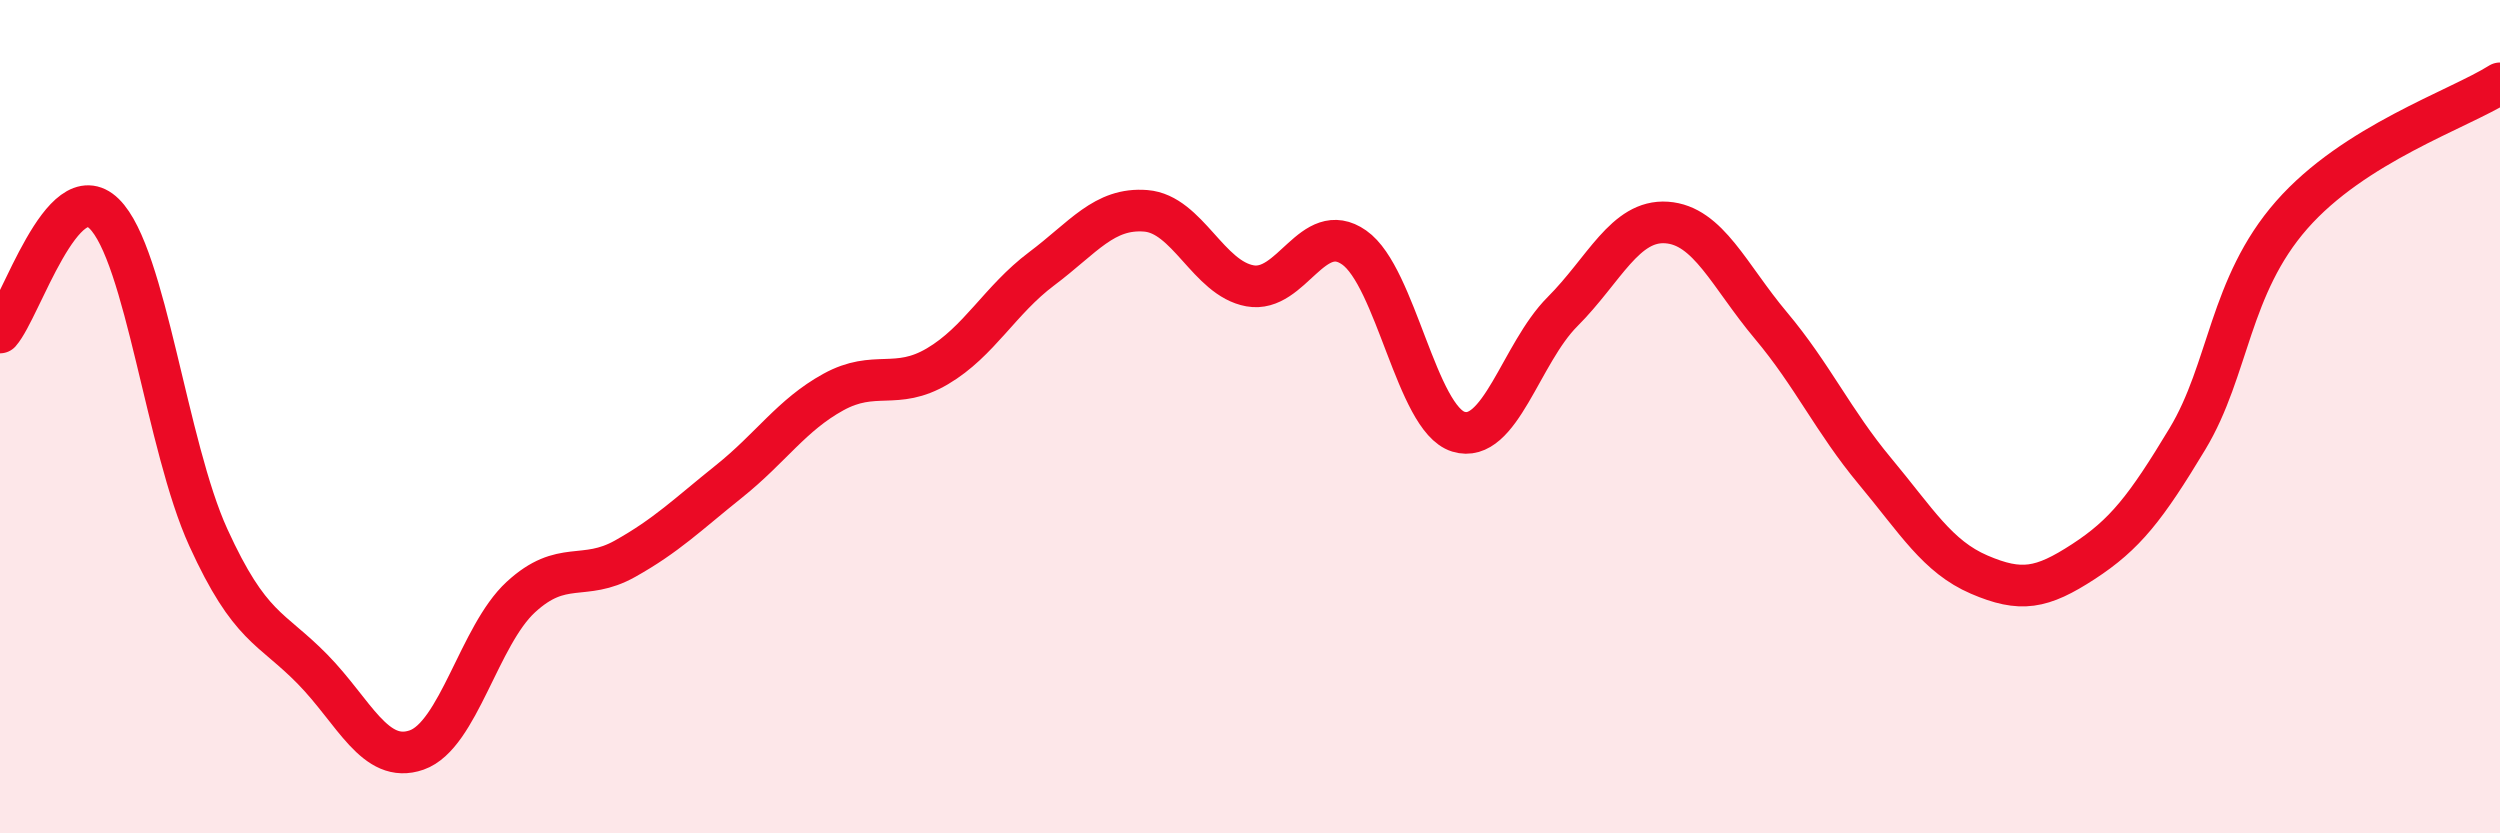 
    <svg width="60" height="20" viewBox="0 0 60 20" xmlns="http://www.w3.org/2000/svg">
      <path
        d="M 0,7.98 C 0.5,7.41 1.5,4.15 2.5,5.13 C 3.5,6.11 4,10.71 5,12.9 C 6,15.09 6.5,15.04 7.5,16.06 C 8.5,17.08 9,18.35 10,18 C 11,17.65 11.5,15.25 12.5,14.33 C 13.5,13.41 14,13.97 15,13.41 C 16,12.85 16.5,12.35 17.5,11.55 C 18.5,10.75 19,9.96 20,9.41 C 21,8.86 21.5,9.38 22.5,8.79 C 23.5,8.2 24,7.2 25,6.45 C 26,5.7 26.5,4.98 27.5,5.06 C 28.5,5.14 29,6.68 30,6.86 C 31,7.04 31.5,5.24 32.5,5.94 C 33.5,6.64 34,10.05 35,10.36 C 36,10.67 36.5,8.48 37.5,7.48 C 38.5,6.48 39,5.27 40,5.34 C 41,5.41 41.5,6.62 42.5,7.81 C 43.5,9 44,10.11 45,11.31 C 46,12.51 46.5,13.36 47.5,13.79 C 48.5,14.22 49,14.13 50,13.48 C 51,12.83 51.5,12.19 52.5,10.53 C 53.5,8.87 53.5,6.87 55,5.16 C 56.5,3.45 59,2.63 60,2L60 20L0 20Z"
        fill="#EB0A25"
        opacity="0.1"
        stroke-linecap="round"
        stroke-linejoin="round"
      />
      <path
        d="M 0,7.98 C 0.5,7.41 1.5,4.15 2.5,5.13 C 3.5,6.11 4,10.71 5,12.9 C 6,15.09 6.5,15.04 7.5,16.06 C 8.5,17.08 9,18.35 10,18 C 11,17.65 11.5,15.25 12.5,14.33 C 13.5,13.41 14,13.97 15,13.41 C 16,12.85 16.5,12.35 17.5,11.55 C 18.5,10.75 19,9.96 20,9.41 C 21,8.86 21.5,9.38 22.5,8.79 C 23.5,8.2 24,7.2 25,6.45 C 26,5.7 26.5,4.98 27.5,5.06 C 28.5,5.14 29,6.68 30,6.86 C 31,7.04 31.5,5.24 32.5,5.94 C 33.5,6.64 34,10.05 35,10.36 C 36,10.67 36.5,8.48 37.5,7.48 C 38.5,6.48 39,5.27 40,5.34 C 41,5.41 41.5,6.62 42.5,7.81 C 43.5,9 44,10.11 45,11.31 C 46,12.51 46.5,13.36 47.5,13.79 C 48.5,14.22 49,14.13 50,13.48 C 51,12.83 51.5,12.19 52.5,10.53 C 53.5,8.87 53.5,6.87 55,5.16 C 56.5,3.45 59,2.63 60,2"
        stroke="#EB0A25"
        stroke-width="1"
        fill="none"
        stroke-linecap="round"
        stroke-linejoin="round"
      />
    </svg>
  